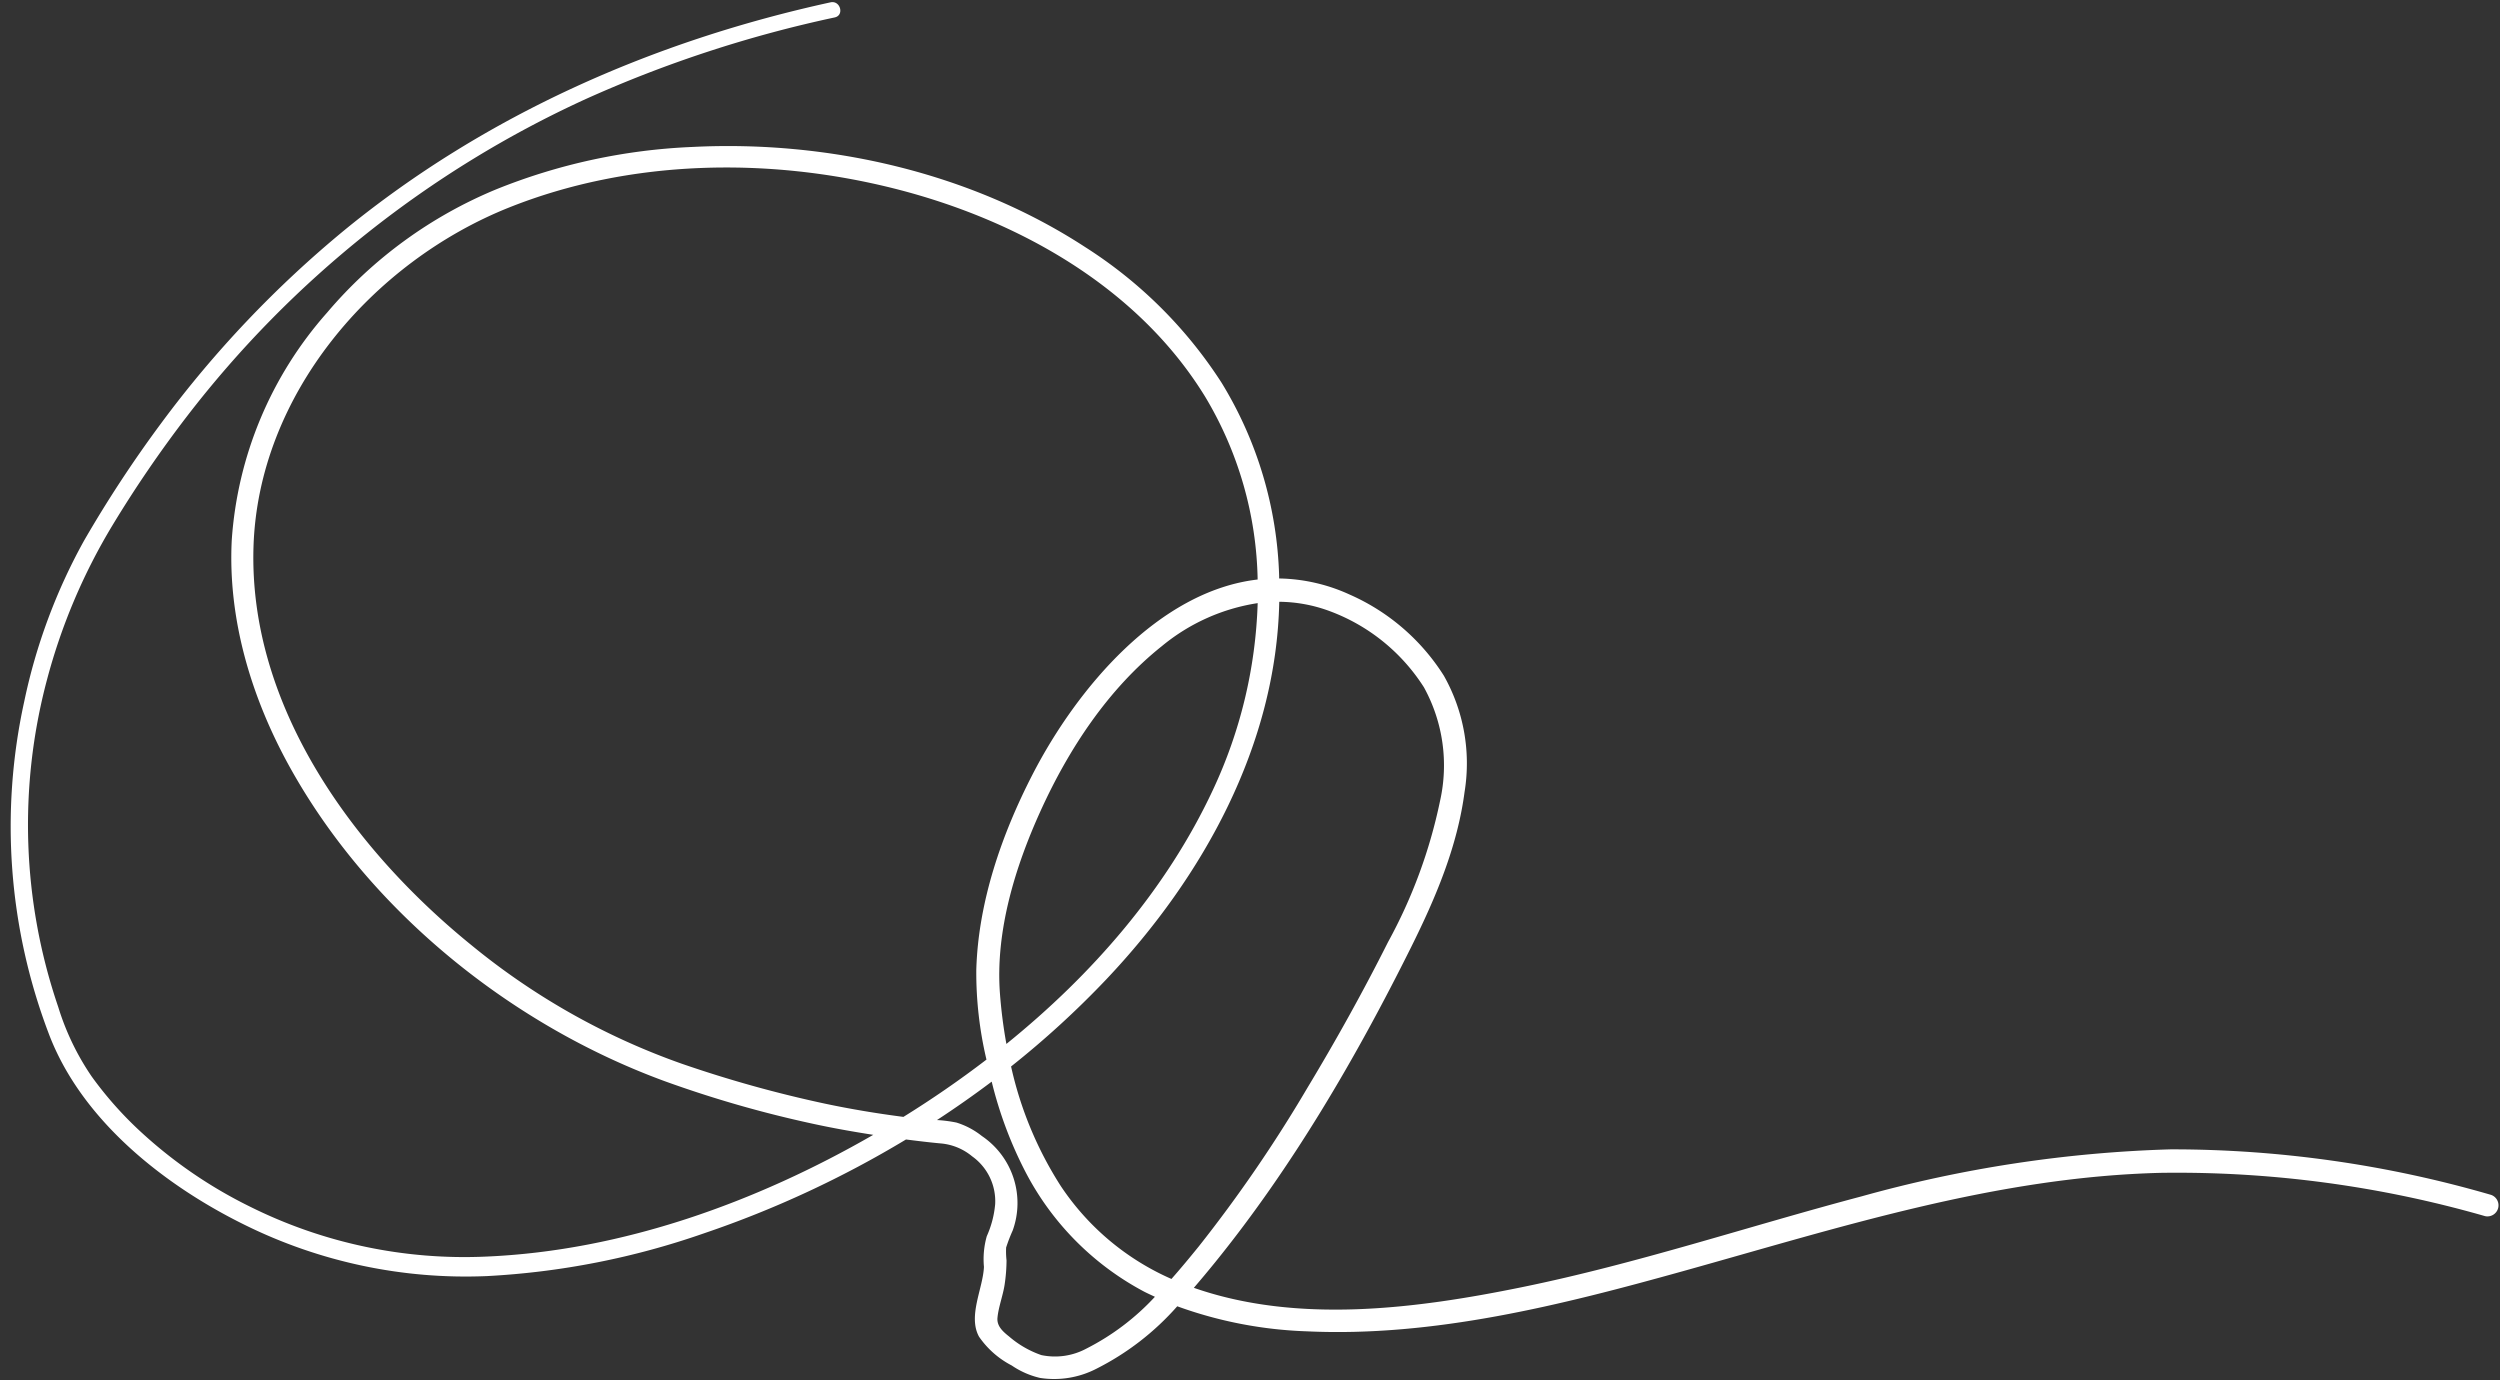 <?xml version="1.0" encoding="UTF-8" standalone="no"?><svg xmlns="http://www.w3.org/2000/svg" xmlns:xlink="http://www.w3.org/1999/xlink" fill="#ffffff" height="130.2" preserveAspectRatio="xMidYMid meet" version="1" viewBox="-1.0 -0.2 235.8 130.2" width="235.8" zoomAndPan="magnify"><rect x="-1.0" y="-0.2" width="235.8" height="130.2" fill="#333333" stroke="none"/><g data-name="34" id="change1_1"><path d="M233.955,112.5a107.633,107.633,0,0,0-30.22-4.293,121.343,121.343,0,0,0-29.134,4.429c-10.706,2.835-21.217,6.359-32.083,8.577-9.941,2.028-21.1,3.481-30.914.055.685-.8,1.35-1.595,1.986-2.381,7.339-9.059,13.335-19.357,18.521-29.777,2.3-4.627,4.356-9.466,5.03-14.632a16.819,16.819,0,0,0-1.955-10.944,20.079,20.079,0,0,0-8.9-7.661,16.59,16.59,0,0,0-6.637-1.512c0-.078,0-.155,0-.234a36.916,36.916,0,0,0-5.42-18.213A42.252,42.252,0,0,0,101.345,23.1c-10.794-7.035-24.226-10.085-37.021-9.44a55.566,55.566,0,0,0-18.526,4A41.926,41.926,0,0,0,29.87,29.265a36.031,36.031,0,0,0-9.012,21.5C20.484,58.2,22.7,65.551,26.26,72.02c7.512,13.639,20.908,24.441,35.457,29.765a108.142,108.142,0,0,0,13.868,3.989c1.915.421,3.844.761,5.78,1.064C70.3,113.213,57.7,117.76,44.921,118.318a45.366,45.366,0,0,1-22.432-4.753,43.409,43.409,0,0,1-10.539-7.318,34.7,34.7,0,0,1-4.3-4.909,24.223,24.223,0,0,1-3.158-6.561A53.169,53.169,0,0,1,3.421,63.956a55.754,55.754,0,0,1,6.2-14.63,112.768,112.768,0,0,1,7.013-10.259A99.79,99.79,0,0,1,54.278,9.128,116.544,116.544,0,0,1,77.73,1.444c.928-.2.535-1.627-.393-1.424C60.665,3.66,44.8,10.63,31.537,21.467A102.727,102.727,0,0,0,14.2,39.721,115.805,115.805,0,0,0,6.93,50.79,54.149,54.149,0,0,0,1.283,65.978,54.98,54.98,0,0,0,3.569,97.213c3.059,8.2,10.888,14.37,18.533,18.128a47.026,47.026,0,0,0,22.819,4.82,73.794,73.794,0,0,0,20.49-4.037,97.574,97.574,0,0,0,19.042-8.848c1.071.135,2.143.268,3.218.367a5.341,5.341,0,0,1,3.016,1.219,5.2,5.2,0,0,1,2.178,4.506,9.381,9.381,0,0,1-.792,3.032,7.93,7.93,0,0,0-.267,2.892c-.091,2.043-1.53,4.637-.466,6.581a8.449,8.449,0,0,0,3.085,2.719,7.882,7.882,0,0,0,2.67,1.174,8.7,8.7,0,0,0,5.3-.857,25.357,25.357,0,0,0,7.643-5.9,39.645,39.645,0,0,0,12.207,2.361c12,.563,24.037-2.48,35.506-5.677,14.867-4.144,29.536-8.9,45.13-9.272a105.258,105.258,0,0,1,30.516,4.087A1.044,1.044,0,0,0,233.955,112.5ZM124.437,57.449a17.924,17.924,0,0,1,8.87,7.181,15.281,15.281,0,0,1,1.513,10.737,47.836,47.836,0,0,1-4.9,13.286c-2.362,4.7-4.921,9.3-7.639,13.808a131.77,131.77,0,0,1-10.212,14.9c-.819,1.012-1.678,2.05-2.578,3.07a24.227,24.227,0,0,1-10.453-8.787,34.829,34.829,0,0,1-4.673-11.254,86.664,86.664,0,0,0,8.984-8.219c9.146-9.668,16.033-22.112,16.311-35.611A13.962,13.962,0,0,1,124.437,57.449ZM93.313,93.481c-.432-5.847,1.435-11.915,3.827-17.18,2.659-5.854,6.376-11.517,11.447-15.558a18.587,18.587,0,0,1,9.037-4.056A44.738,44.738,0,0,1,113.4,74.31c-4.4,9.411-11.384,17.414-19.477,23.955A45.636,45.636,0,0,1,93.313,93.481ZM76.829,103.9a115.183,115.183,0,0,1-13.517-3.767A65.711,65.711,0,0,1,43.5,88.976C32.316,79.915,22.445,66.4,22.91,51.38c.444-14.319,11.18-26.862,24.149-32.025,11.412-4.544,24.465-4.752,36.293-1.77,11.564,2.915,22.974,9.262,29.336,19.664a34.692,34.692,0,0,1,4.933,17.211c-9.3,1.077-17.02,10.213-21.229,18.383-2.912,5.654-5.13,12.039-5.308,18.45a35.68,35.68,0,0,0,.959,8.448c-2.527,1.934-5.141,3.737-7.813,5.392l-.02.012C81.735,104.825,79.271,104.417,76.829,103.9ZM101.467,127a6.258,6.258,0,0,1-4.253.611,9.328,9.328,0,0,1-3.045-1.76c-.658-.518-1.16-1.023-1.087-1.767.1-1.036.523-2.095.678-3.145a15.762,15.762,0,0,0,.176-2.265,7.639,7.639,0,0,1-.038-1.206,15.362,15.362,0,0,1,.622-1.615,7.628,7.628,0,0,0-2.905-8.9,7.327,7.327,0,0,0-2.395-1.271,12.514,12.514,0,0,0-1.846-.238q2.642-1.728,5.163-3.624a38.1,38.1,0,0,0,3.2,8.542,26.721,26.721,0,0,0,11.129,11.24c.35.183.709.343,1.066.511A22.9,22.9,0,0,1,101.467,127Z"/></g></svg>